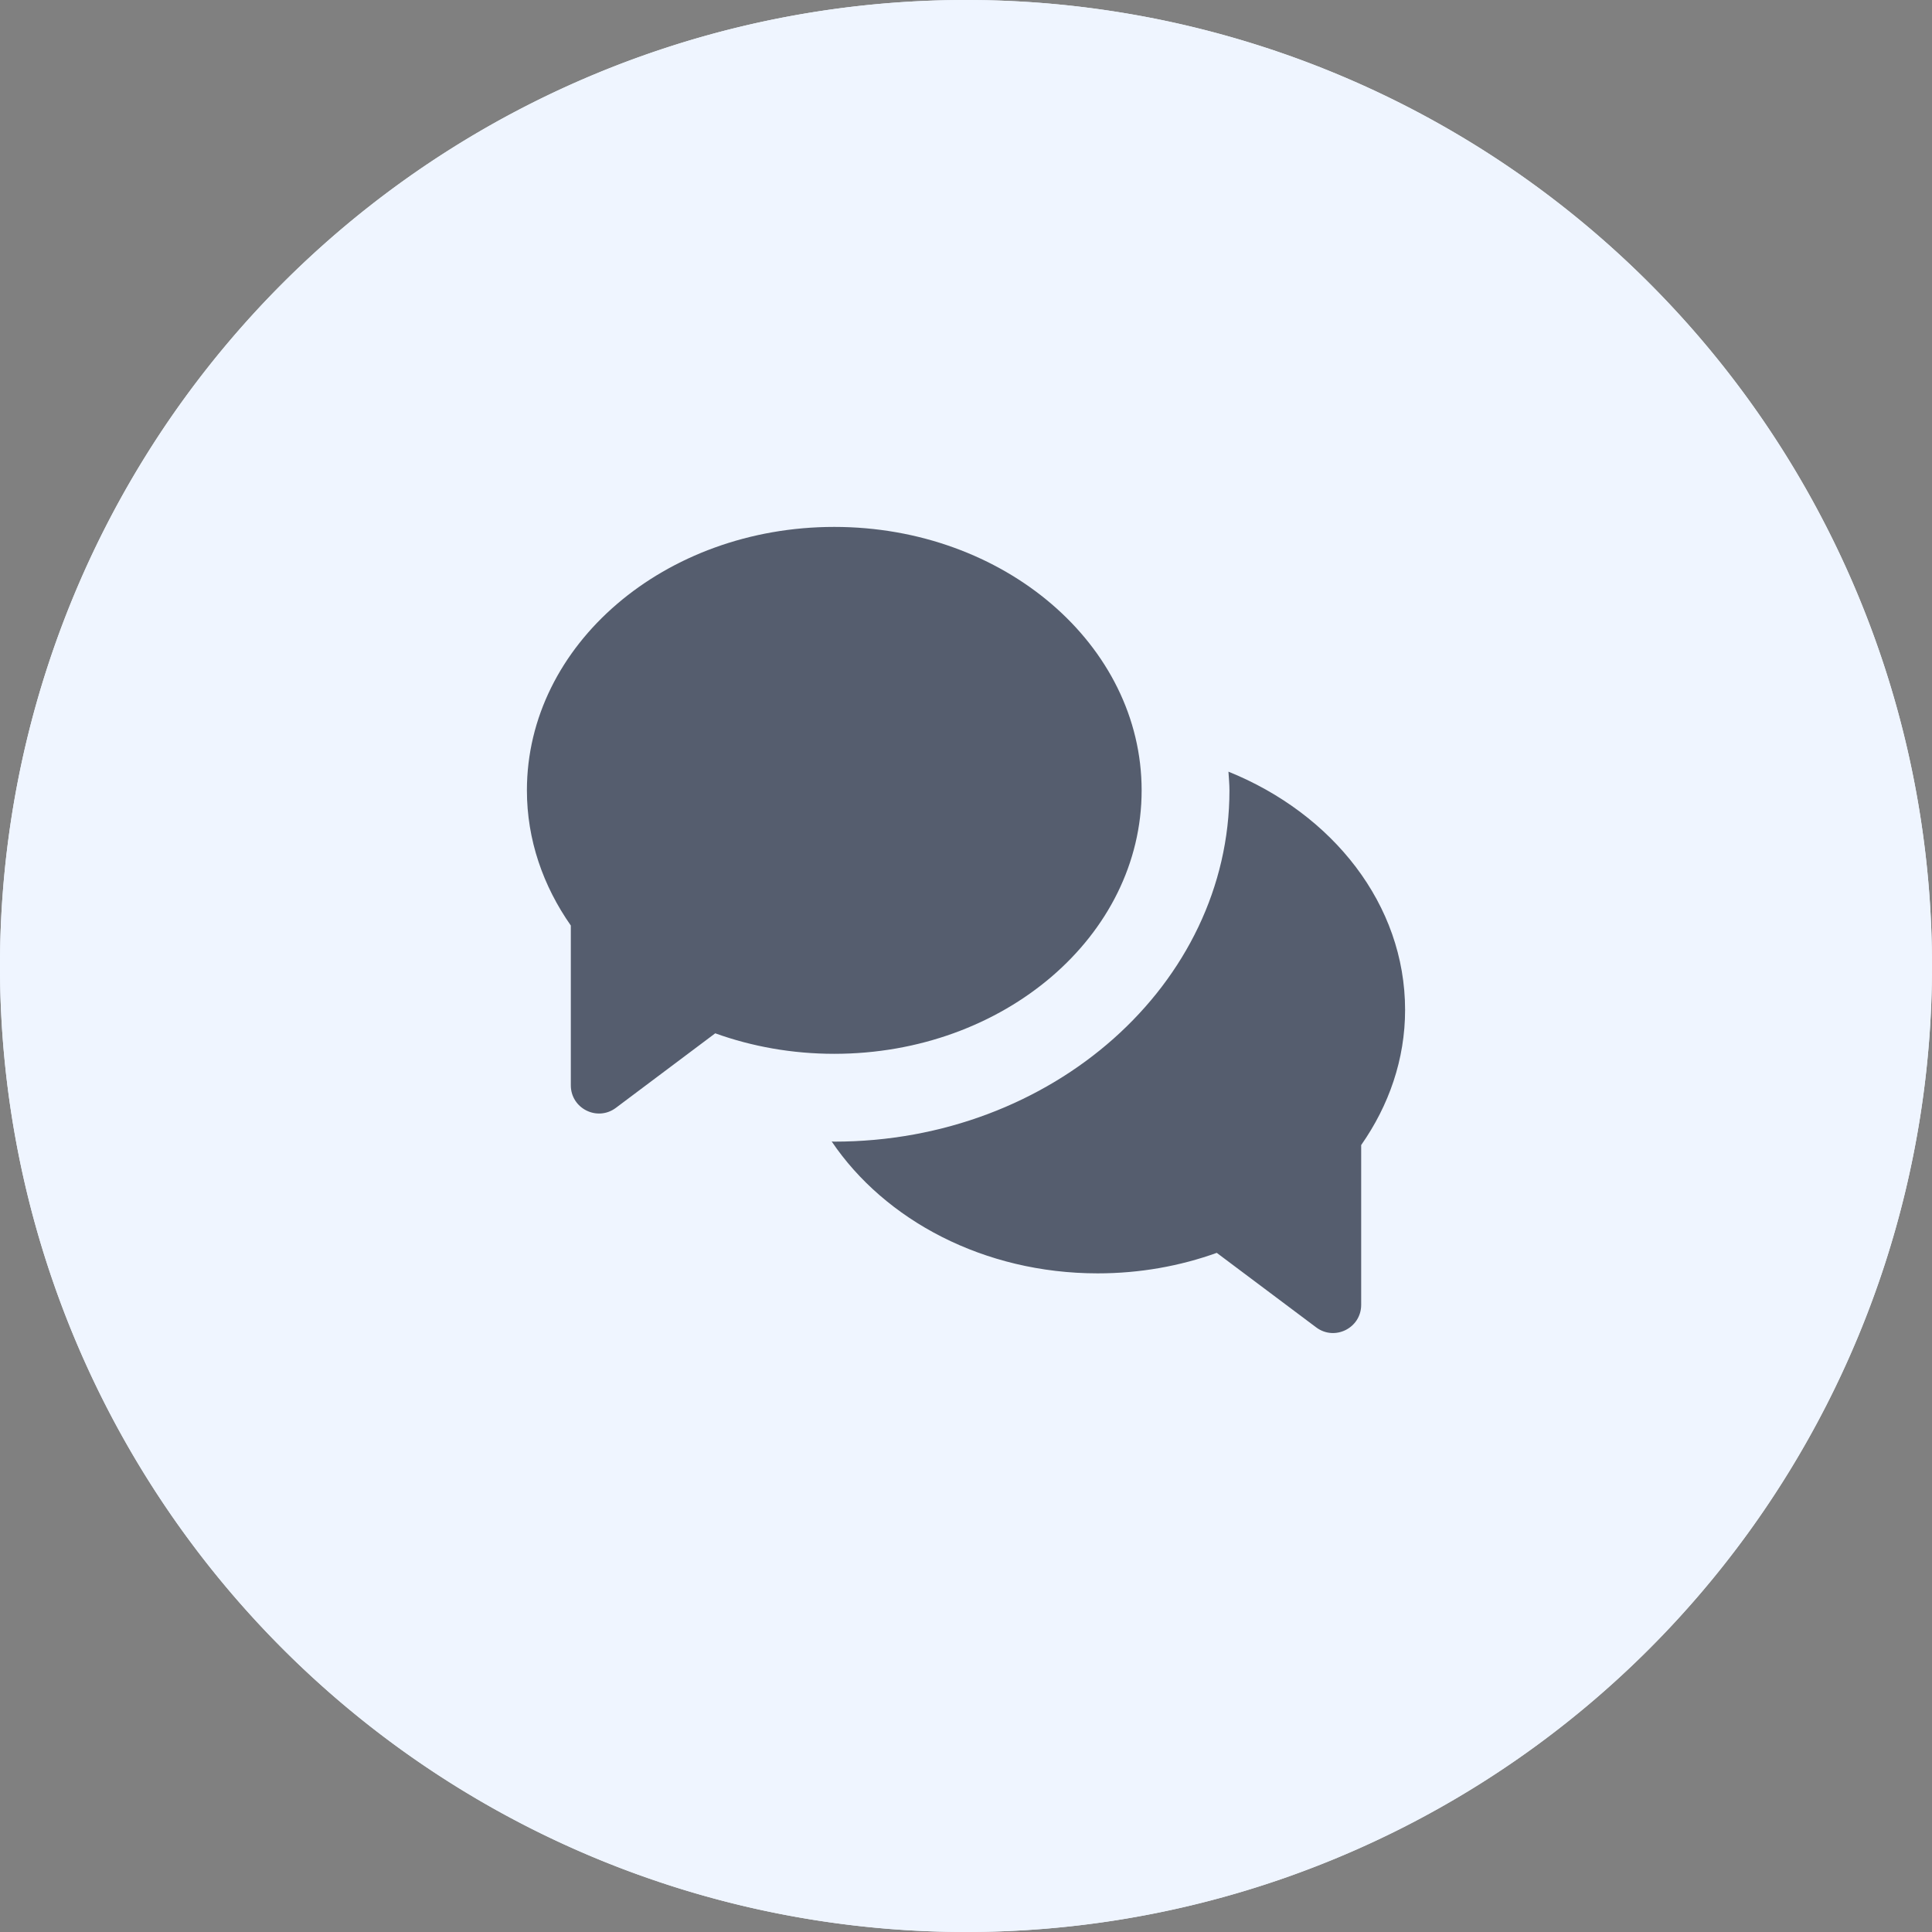 <svg xmlns="http://www.w3.org/2000/svg" xmlns:xlink="http://www.w3.org/1999/xlink" viewBox="0 0 44 44" class="design-iconfont">
  <rect x="0" y="0" width="44" height="44" fill="#808080" stroke="none"/>
  <defs>
    <path id="7c3av4kn7__wyb27gjcpa" d="M22 0A22 22 0 1 0 22 44A22 22 0 1 0 22 0Z"/>
  </defs>
  <g fill="none" fill-rule="evenodd">
    <g fill="#EFF5FF">
      <use xlink:href="#7c3av4kn7__wyb27gjcpa"/>
      <use xlink:href="#7c3av4kn7__wyb27gjcpa"/>
    </g>
    <path d="M7,0 C3.134,0 0,2.686 0,6 C0,7.127 0.369,8.177 1,9.078 L1,12.717 C1,13.246 1.604,13.548 2.027,13.23 L4.289,11.533 C5.122,11.833 6.039,12 7,12 C10.866,12 14,9.314 14,6 C14,2.686 10.866,0 7,0 Z M15.977,5.574 C15.985,5.716 16,5.857 16,6 C16,10.411 11.963,14 7,14 C6.98,14 6.96,13.996 6.941,13.996 C8.151,15.789 10.409,17 13,17 C13.961,17 14.877,16.833 15.711,16.533 L17.975,18.23 C18.397,18.547 19,18.245 19,17.717 L19,14.078 C19.631,13.177 20,12.127 20,11 C20,8.6 18.353,6.534 15.977,5.574 Z" transform="translate(12 12)" fill="#2F384A" fill-rule="nonzero" opacity=".8"/>
  </g>
</svg>
